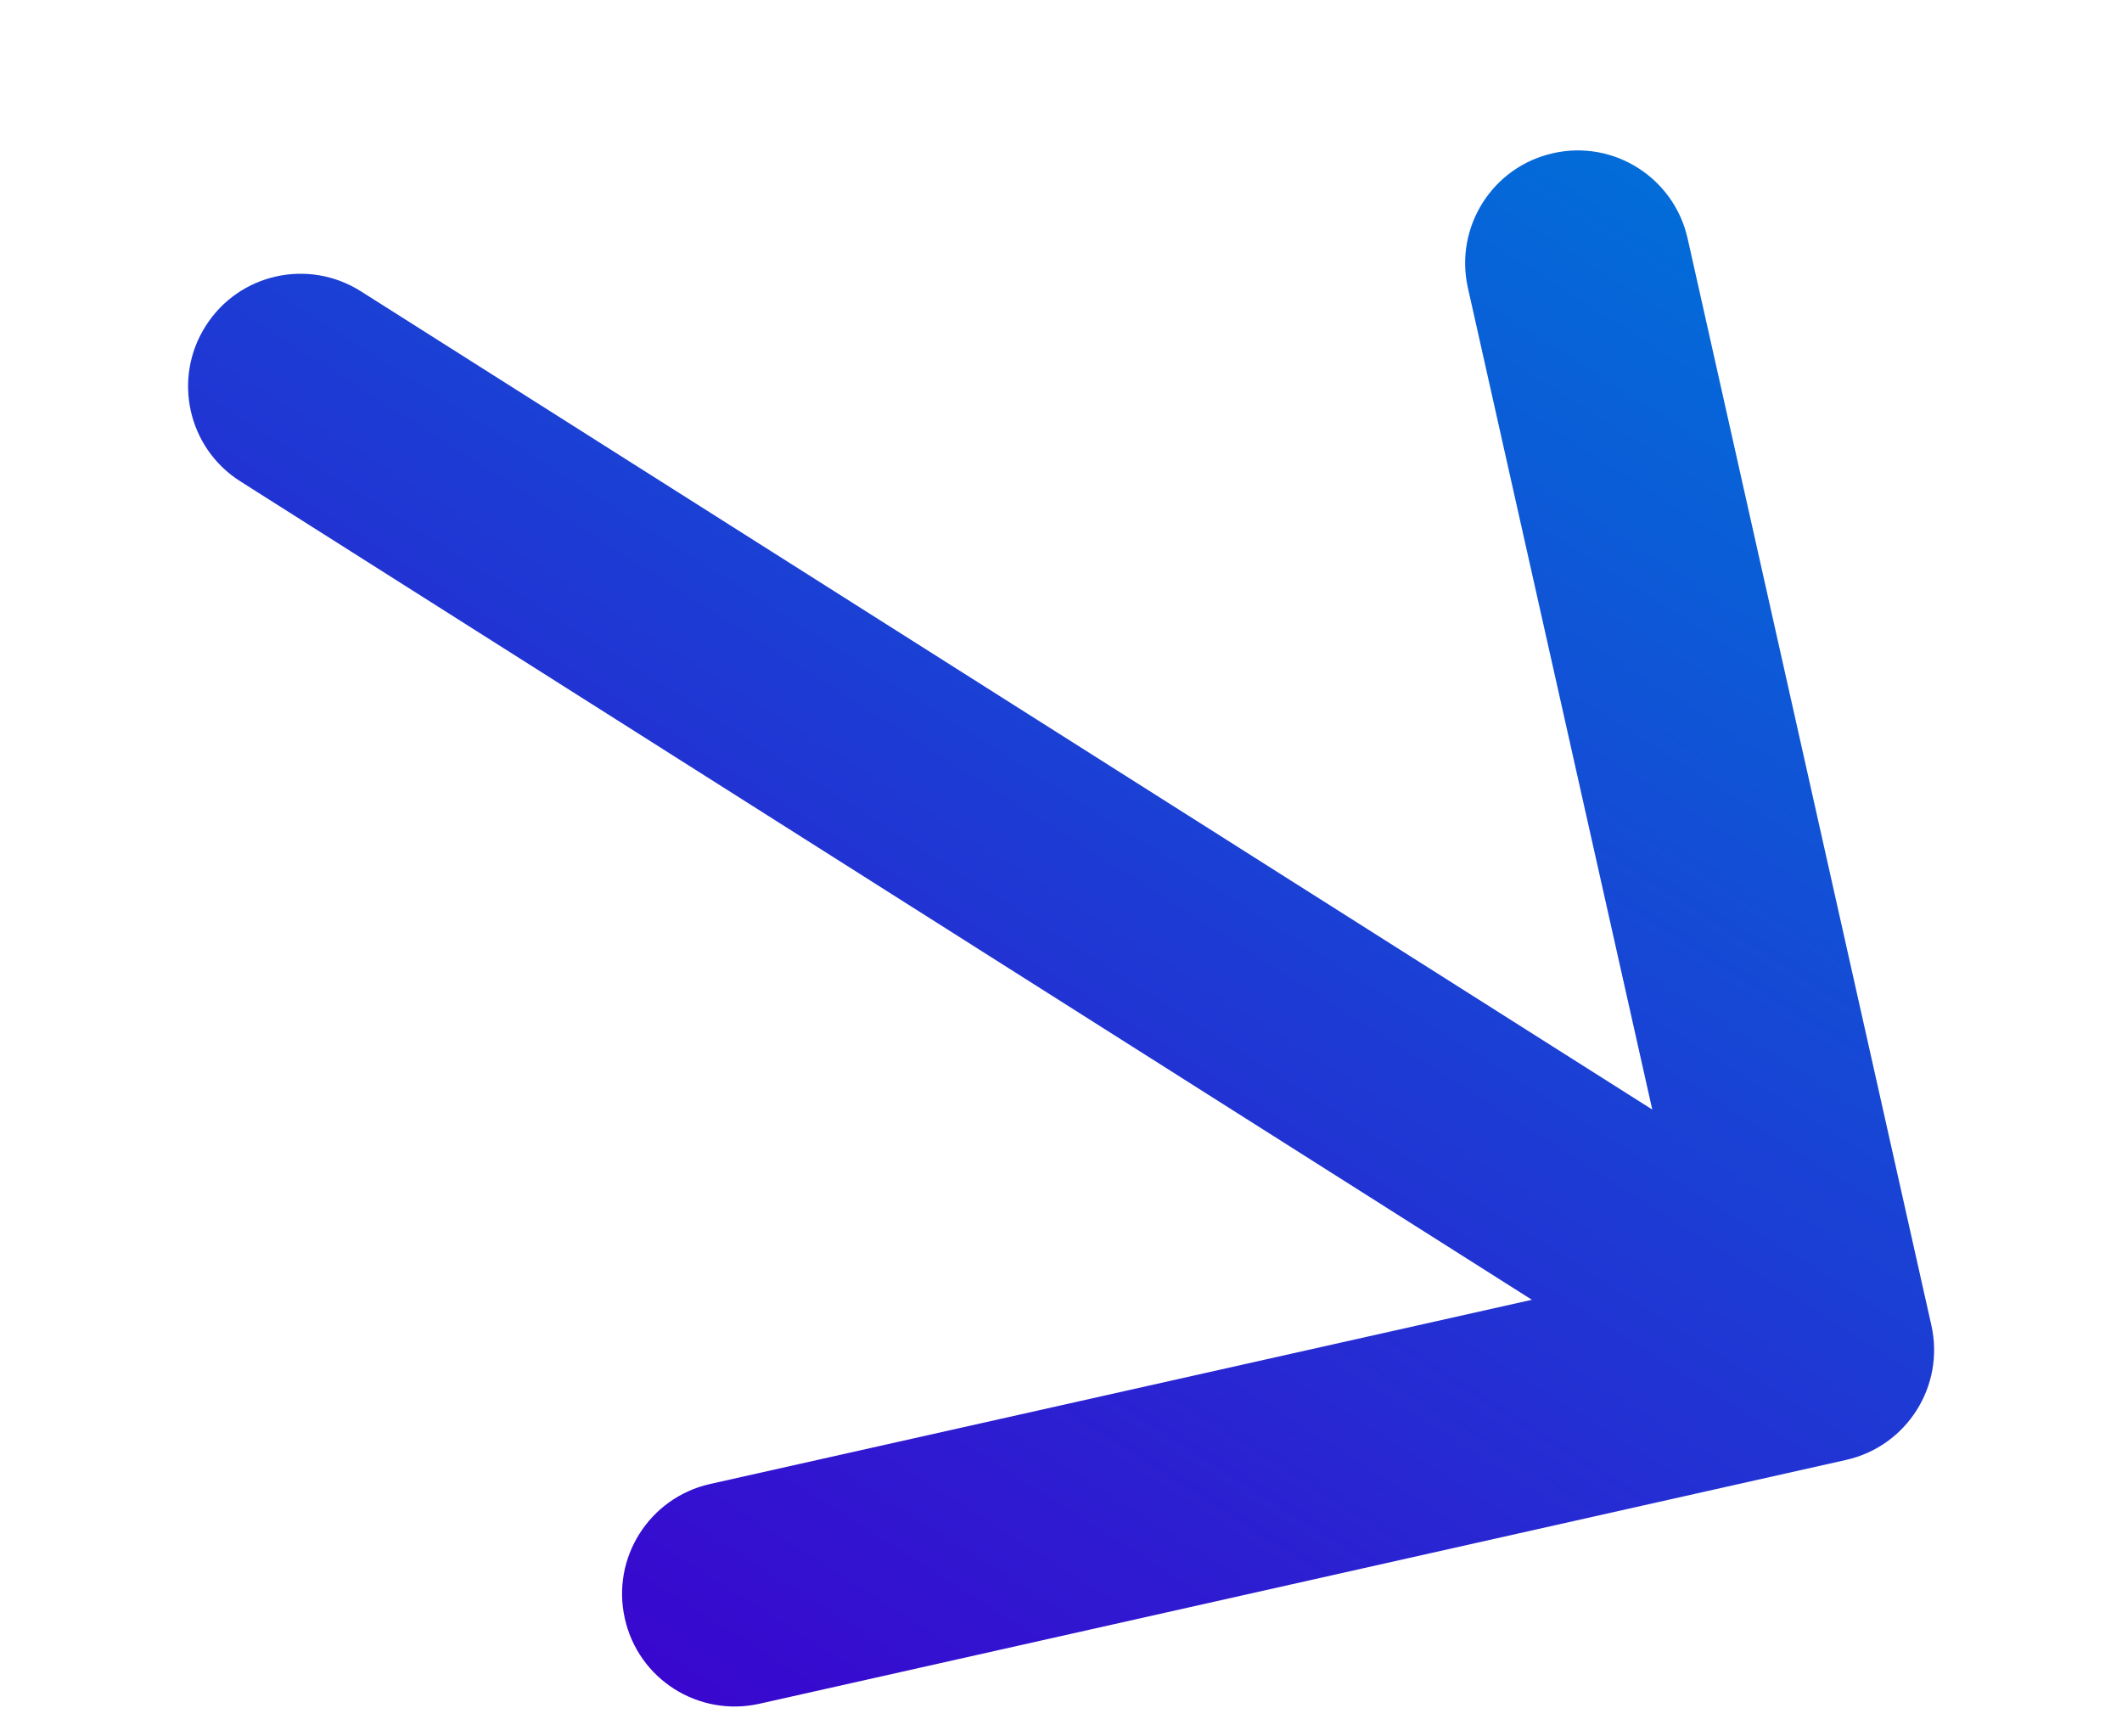 <svg width="11" height="9" viewBox="0 0 11 9" fill="none" xmlns="http://www.w3.org/2000/svg">
<path fill-rule="evenodd" clip-rule="evenodd" d="M1.066 1.69C1.238 1.418 1.598 1.337 1.871 1.51L8.565 5.751L7.609 1.491C7.539 1.176 7.737 0.864 8.051 0.794C8.365 0.723 8.677 0.921 8.748 1.235L10.012 6.87C10.082 7.184 9.885 7.496 9.57 7.567L3.936 8.831C3.621 8.901 3.309 8.704 3.239 8.389C3.168 8.075 3.366 7.763 3.68 7.692L7.941 6.737L1.246 2.495C0.974 2.323 0.893 1.962 1.066 1.69Z" fill="url(#paint0_linear_3293_3012)"/>
<defs>
<linearGradient id="paint0_linear_3293_3012" x1="3.003" y1="8.442" x2="8.215" y2="0.215" gradientUnits="userSpaceOnUse">
<stop stop-color="#3907CF"/>
<stop offset="1" stop-color="#0071D9"/>
</linearGradient>
</defs>
</svg>
